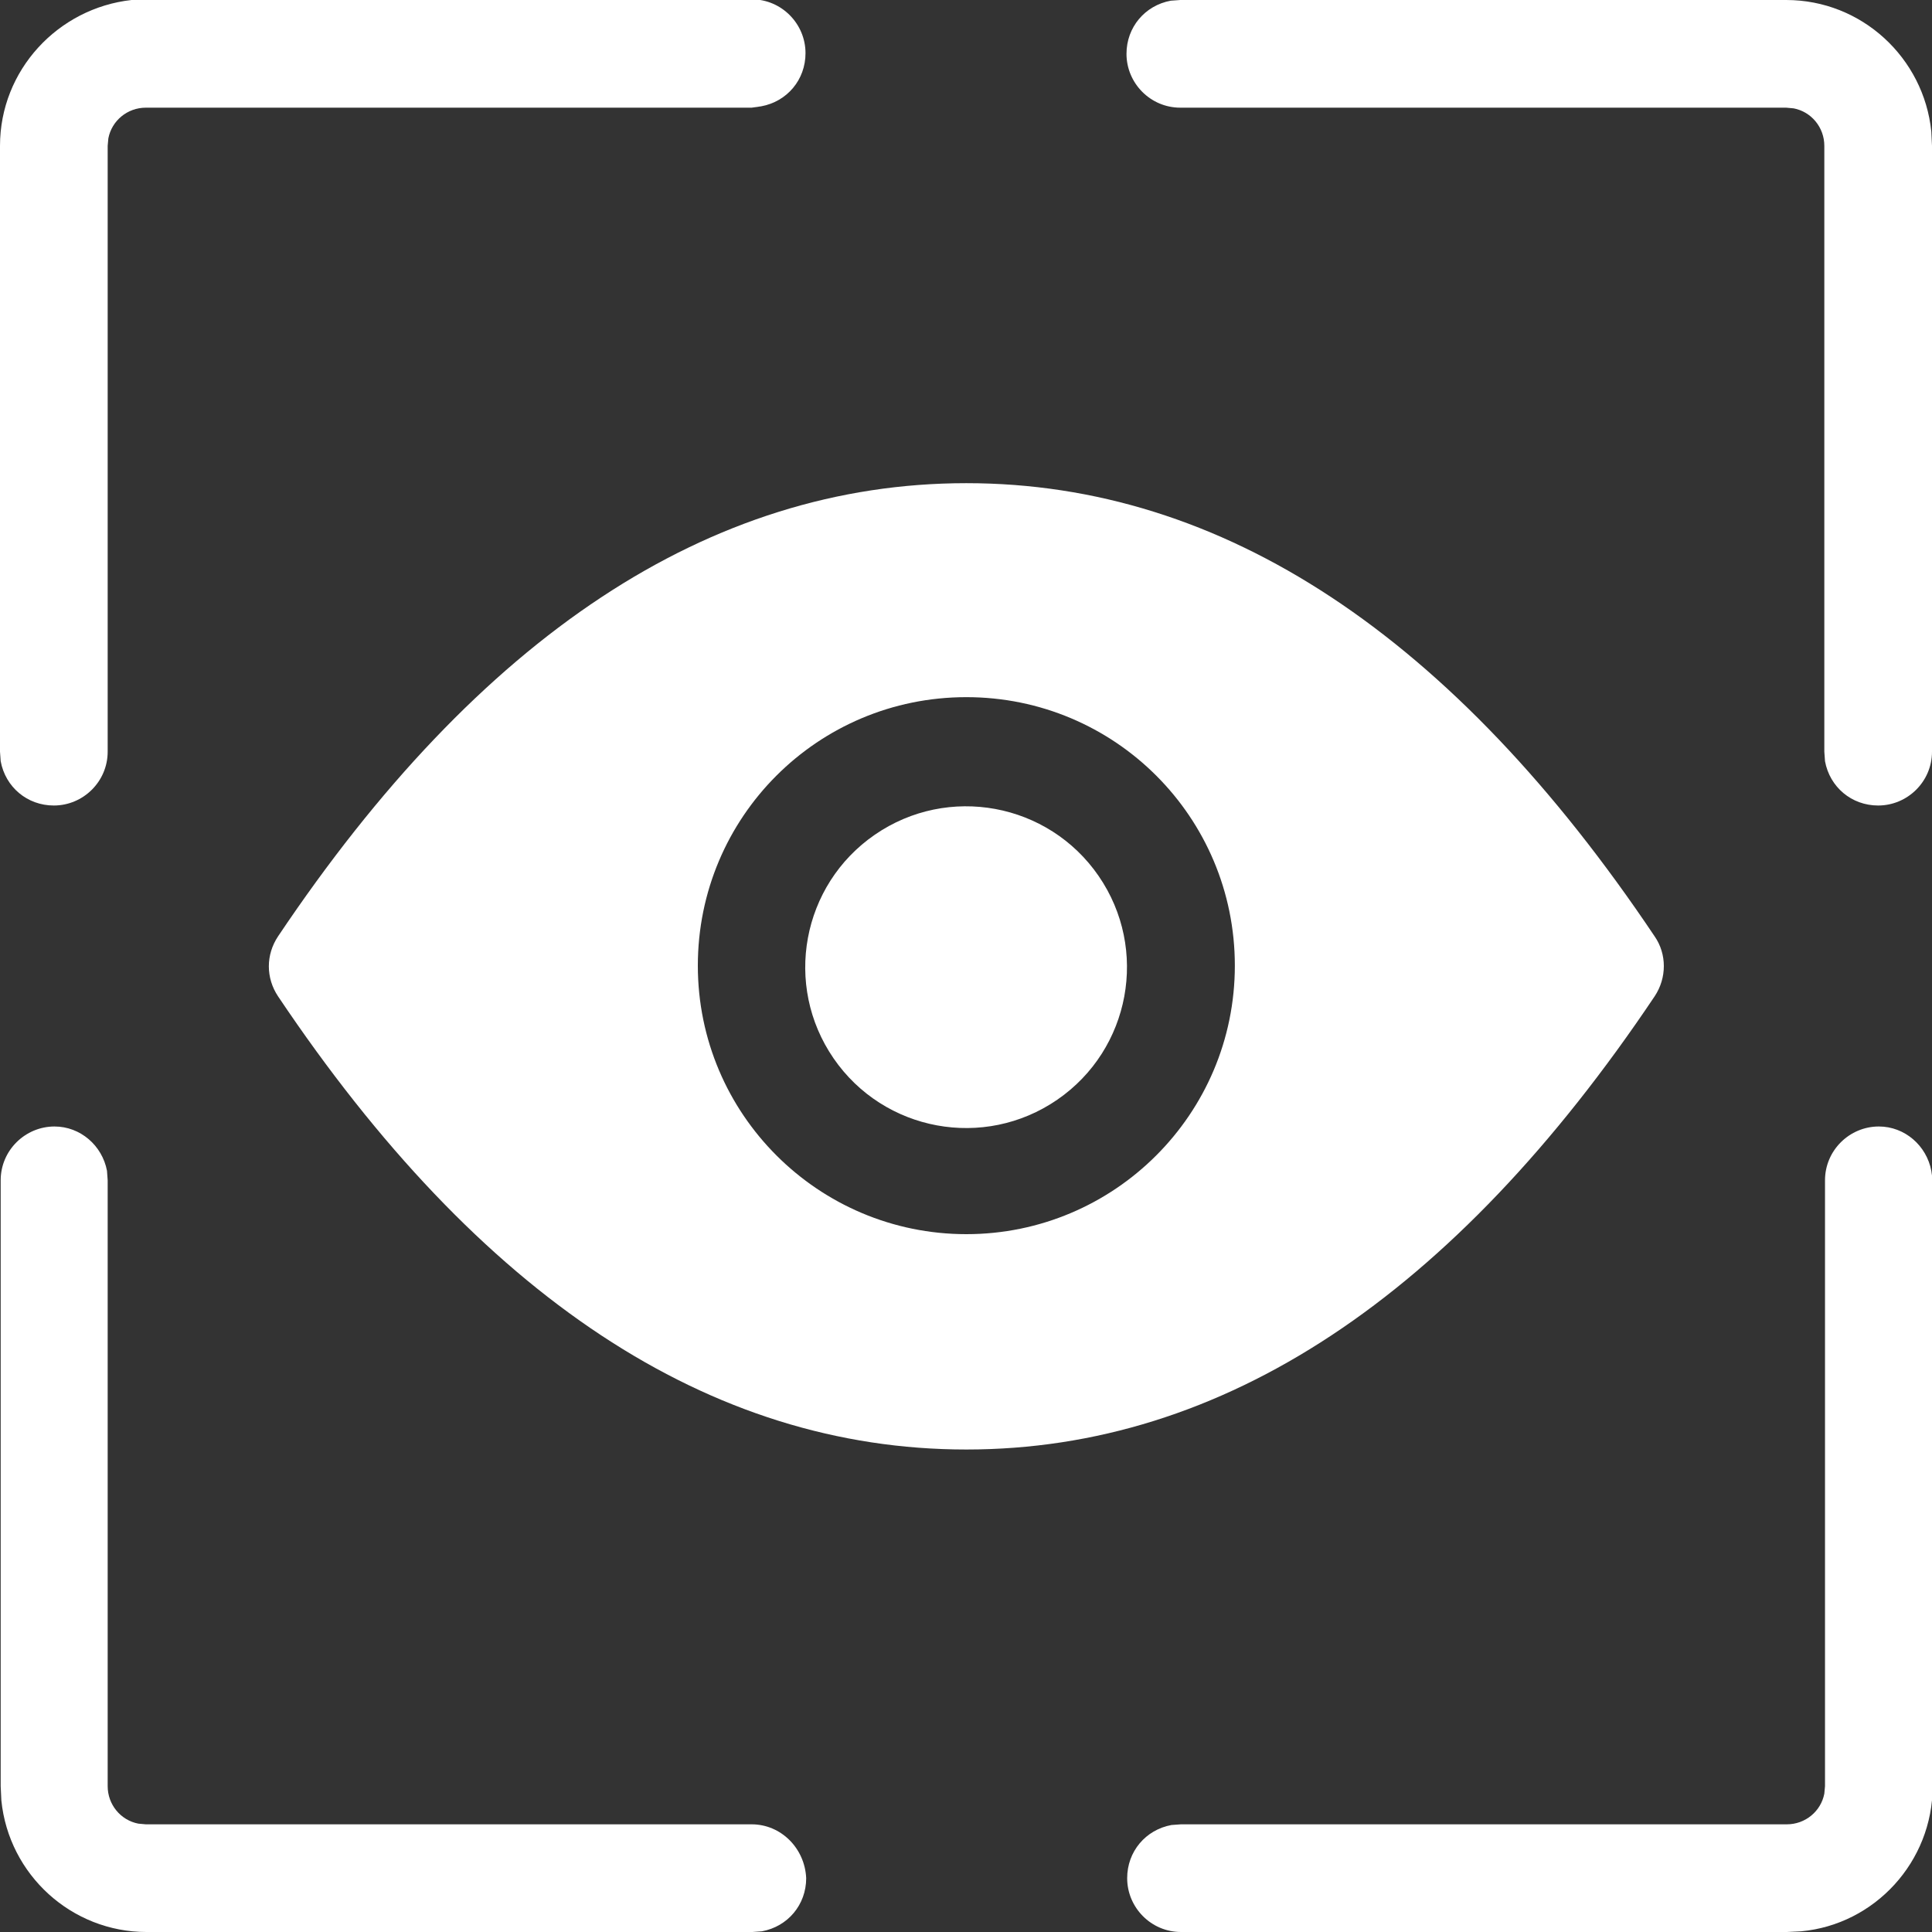 <?xml version="1.0" encoding="utf-8"?>
<!-- Generator: Adobe Illustrator 25.0.0, SVG Export Plug-In . SVG Version: 6.00 Build 0)  -->
<svg version="1.1" id="图层_1" xmlns="http://www.w3.org/2000/svg" xmlns:xlink="http://www.w3.org/1999/xlink" x="0px" y="0px"
	 viewBox="0 0 283.5 283.5" style="enable-background:new 0 0 283.5 283.5;" xml:space="preserve">
<rect x="0" y="0" width="283.5" height="283.5" fill="#333333" stroke="none"/>
<style type="text/css">
	.st0{fill:#FFFFFF;}
</style>
<path class="st0" d="M110.3,267.7H21.4l-1.1-0.1c-2.6-0.5-4.5-2.8-4.5-5.5v-88.9l-0.1-1.4c-0.7-3.7-3.9-6.5-7.7-6.5
	c-4.3,0-7.9,3.5-7.9,7.9v88.9l0.1,2.1c1.1,10.9,10.3,19.3,21.3,19.3h88.9l1.4-0.1c3.8-0.7,6.5-3.9,6.5-7.8
	C118.1,271.2,114.6,267.7,110.3,267.7z"/>
<path class="st0" d="M283.4,171.8c-0.7-3.7-3.9-6.5-7.7-6.5c-4.3,0-7.9,3.5-7.9,7.9v88.9l-0.1,1.1c-0.5,2.6-2.8,4.5-5.5,4.5h-88.9
	l-1.4,0.1c-3.8,0.7-6.5,3.9-6.5,7.8c0,4.3,3.5,7.9,7.9,7.9h88.9l2.1-0.1c10.8-1,19.3-10.2,19.3-21.3v-88.9L283.4,171.8z"/>
<path class="st0" d="M242.8,137.4c-29.5-44-63.3-66.5-101-66.5c-37.7,0-71.5,22.5-101,66.5c-1.8,2.7-1.8,6.1,0,8.8
	c29.5,44,63.3,66.5,101,66.5c37.7,0,71.5-22.5,101-66.5C244.6,143.5,244.6,140,242.8,137.4z M141.8,181.1
	c-21.7,0-39.4-17.6-39.4-39.4s17.6-39.4,39.4-39.4s39.4,17.6,39.4,39.4S163.5,181.1,141.8,181.1z"/>
<ellipse transform="matrix(0.824 -0.567 0.567 0.824 -55.396 105.423)" class="st0" cx="141.7" cy="141.8" rx="23.6" ry="23.6"/>
<path class="st0" d="M111.7,15.6c3.8-0.7,6.5-3.9,6.5-7.8c0-4.3-3.5-7.9-7.9-7.9H21.4l-2.1,0.1C8.5,1.2,0,10.3,0,21.4v88.9l0.1,1.4
	c0.7,3.8,3.9,6.5,7.8,6.5c4.3,0,7.9-3.5,7.9-7.9V21.4l0.1-1.1c0.5-2.6,2.8-4.5,5.5-4.5h88.9L111.7,15.6z"/>
<path class="st0" d="M283.4,19.3C282.3,8.5,273.2,0,262.1,0h-88.9l-1.4,0.1c-3.8,0.7-6.5,3.9-6.5,7.8c0,4.3,3.5,7.9,7.9,7.9h88.9
	l1.1,0.1c2.6,0.5,4.5,2.8,4.5,5.5v88.9l0.1,1.4c0.7,3.8,3.9,6.5,7.8,6.5c4.3,0,7.9-3.5,7.9-7.9V21.4L283.4,19.3z"/>
</svg>
